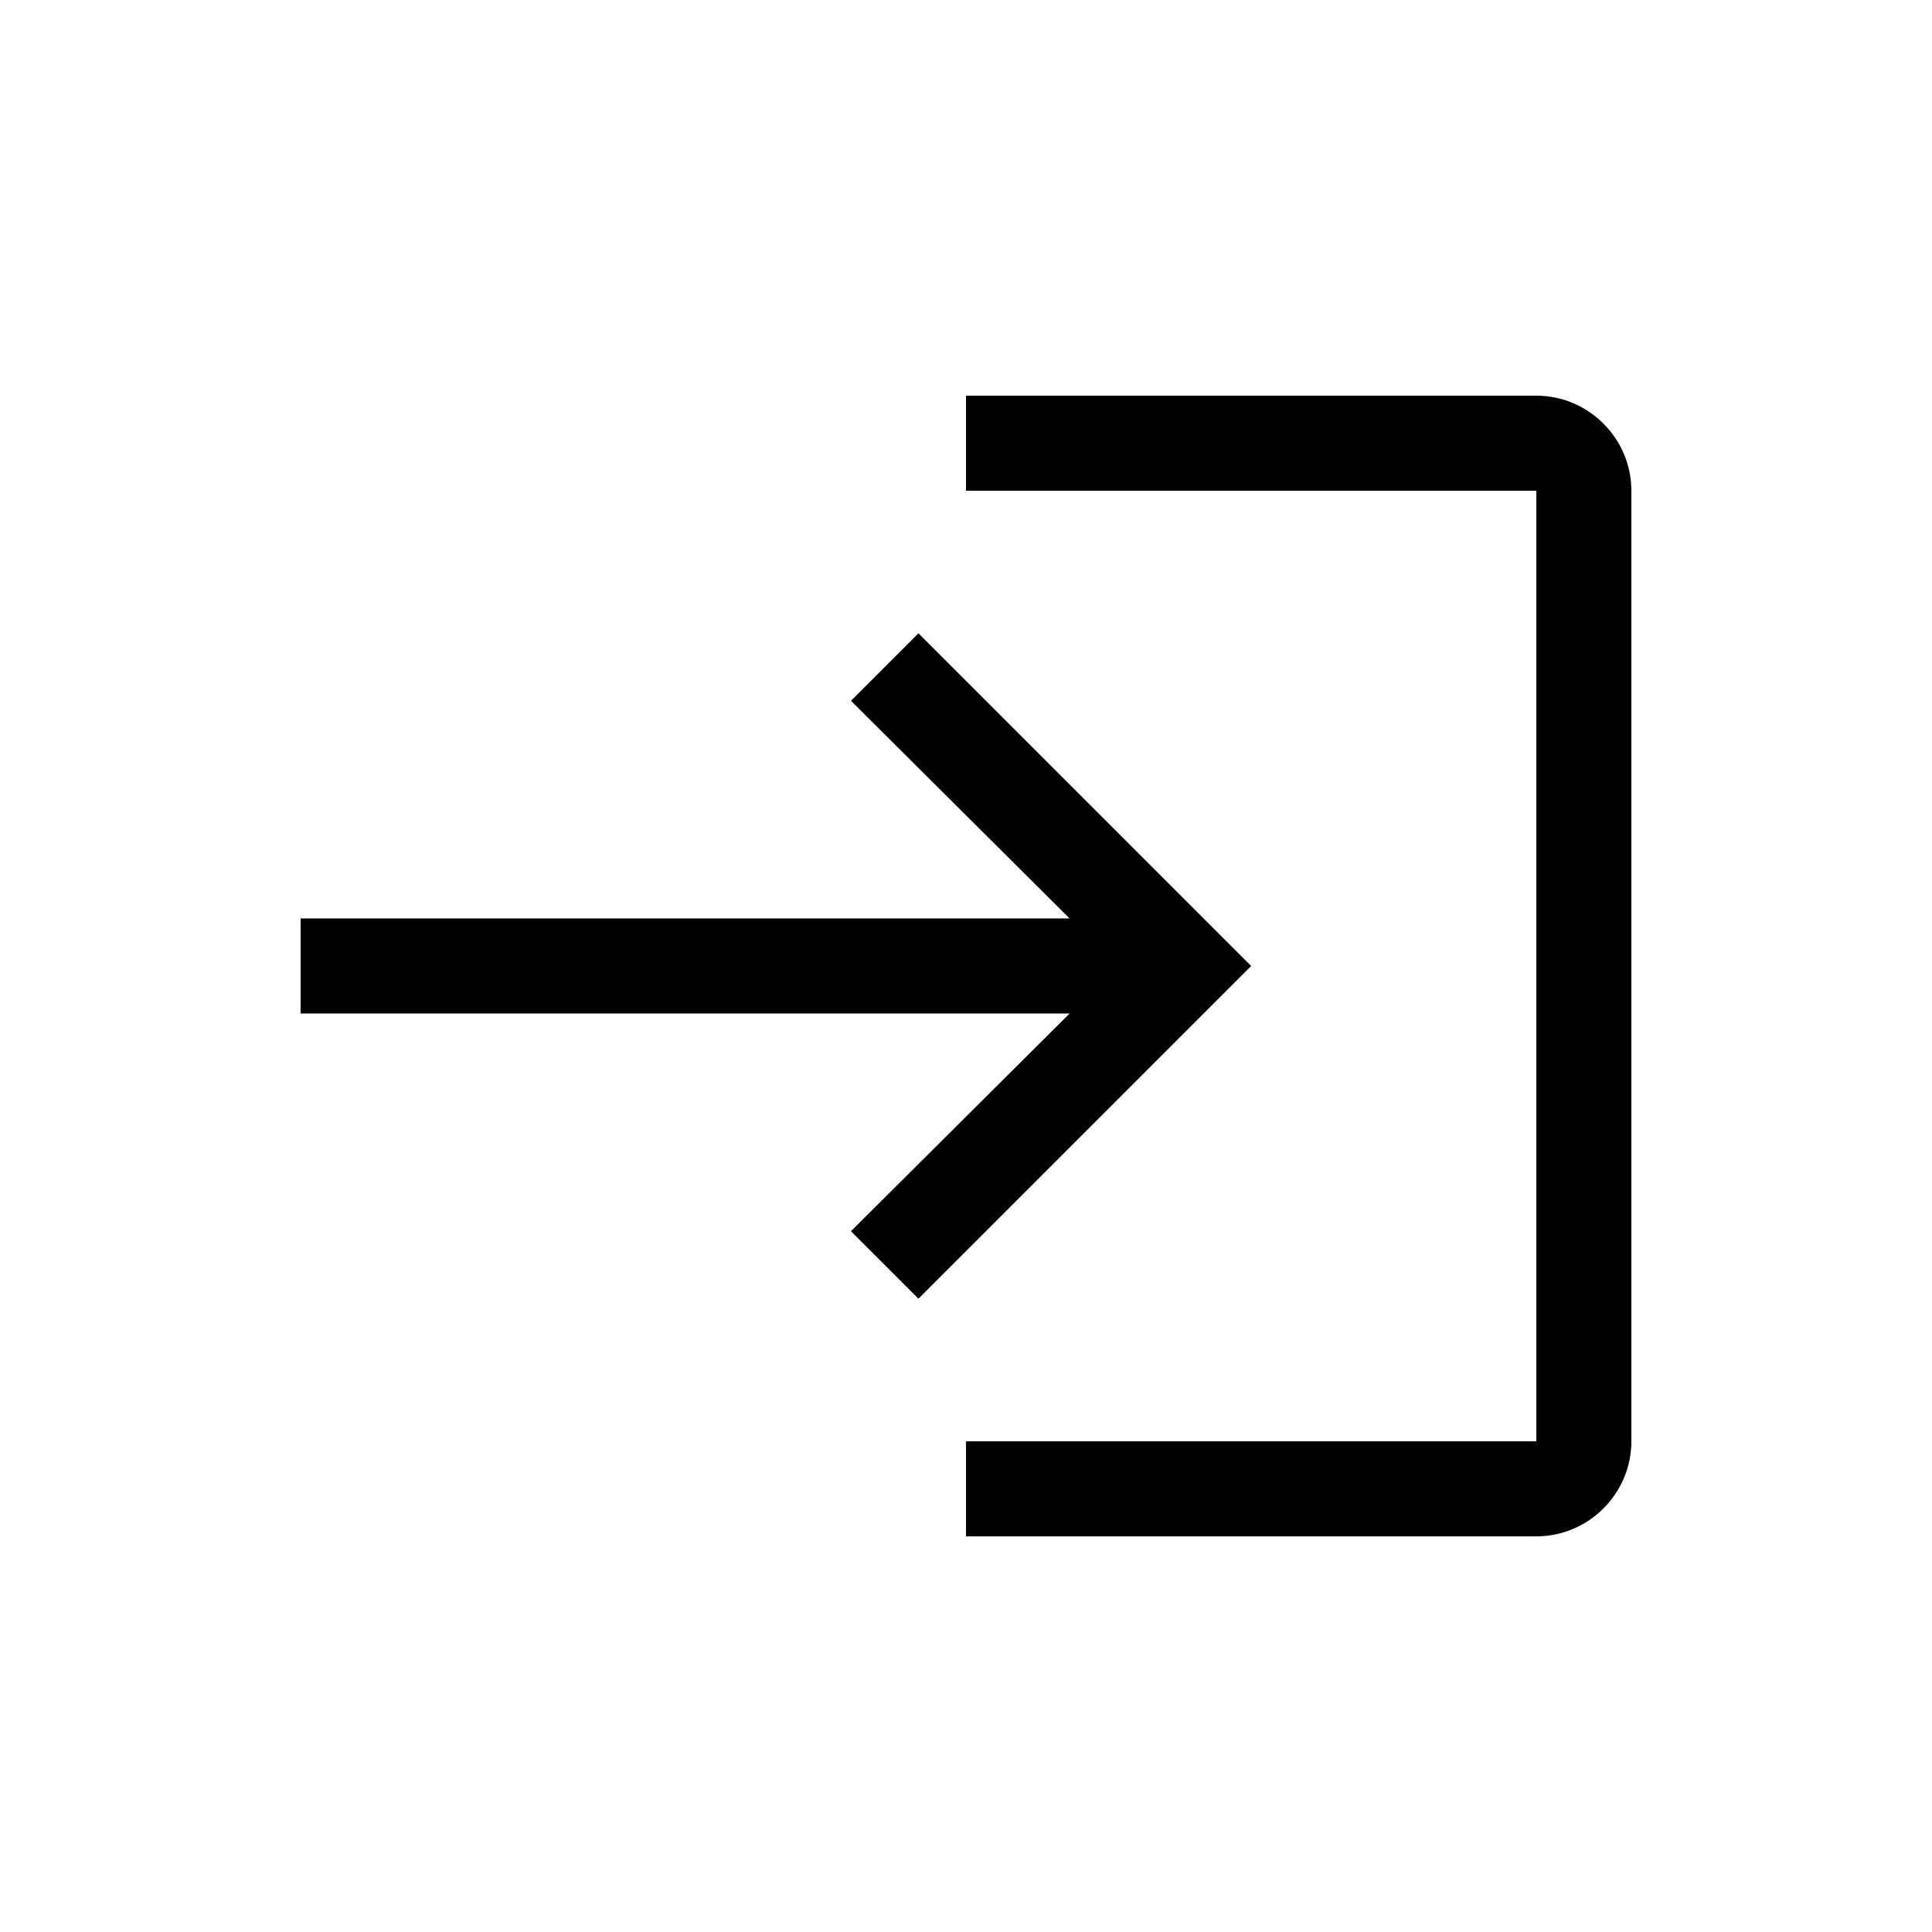 <?xml version="1.0" encoding="UTF-8"?>
<!-- Uploaded to: ICON Repo, www.svgrepo.com, Generator: ICON Repo Mixer Tools -->
<svg fill="#000000" width="800px" height="800px" version="1.1" viewBox="144 144 512 512" xmlns="http://www.w3.org/2000/svg">
 <g>
  <path d="m400 248.86v25.191h151.14v251.91h-151.14v25.191h151.14c13.855 0 25.191-11.336 25.191-25.191l-0.004-251.91c0-13.855-11.336-25.191-25.191-25.191z"/>
  <path d="m387.4 311.83-17.883 17.887 57.938 57.684h-203.79v25.191h203.79l-57.938 57.688 17.883 17.883 88.168-88.164z"/>
 </g>
</svg>